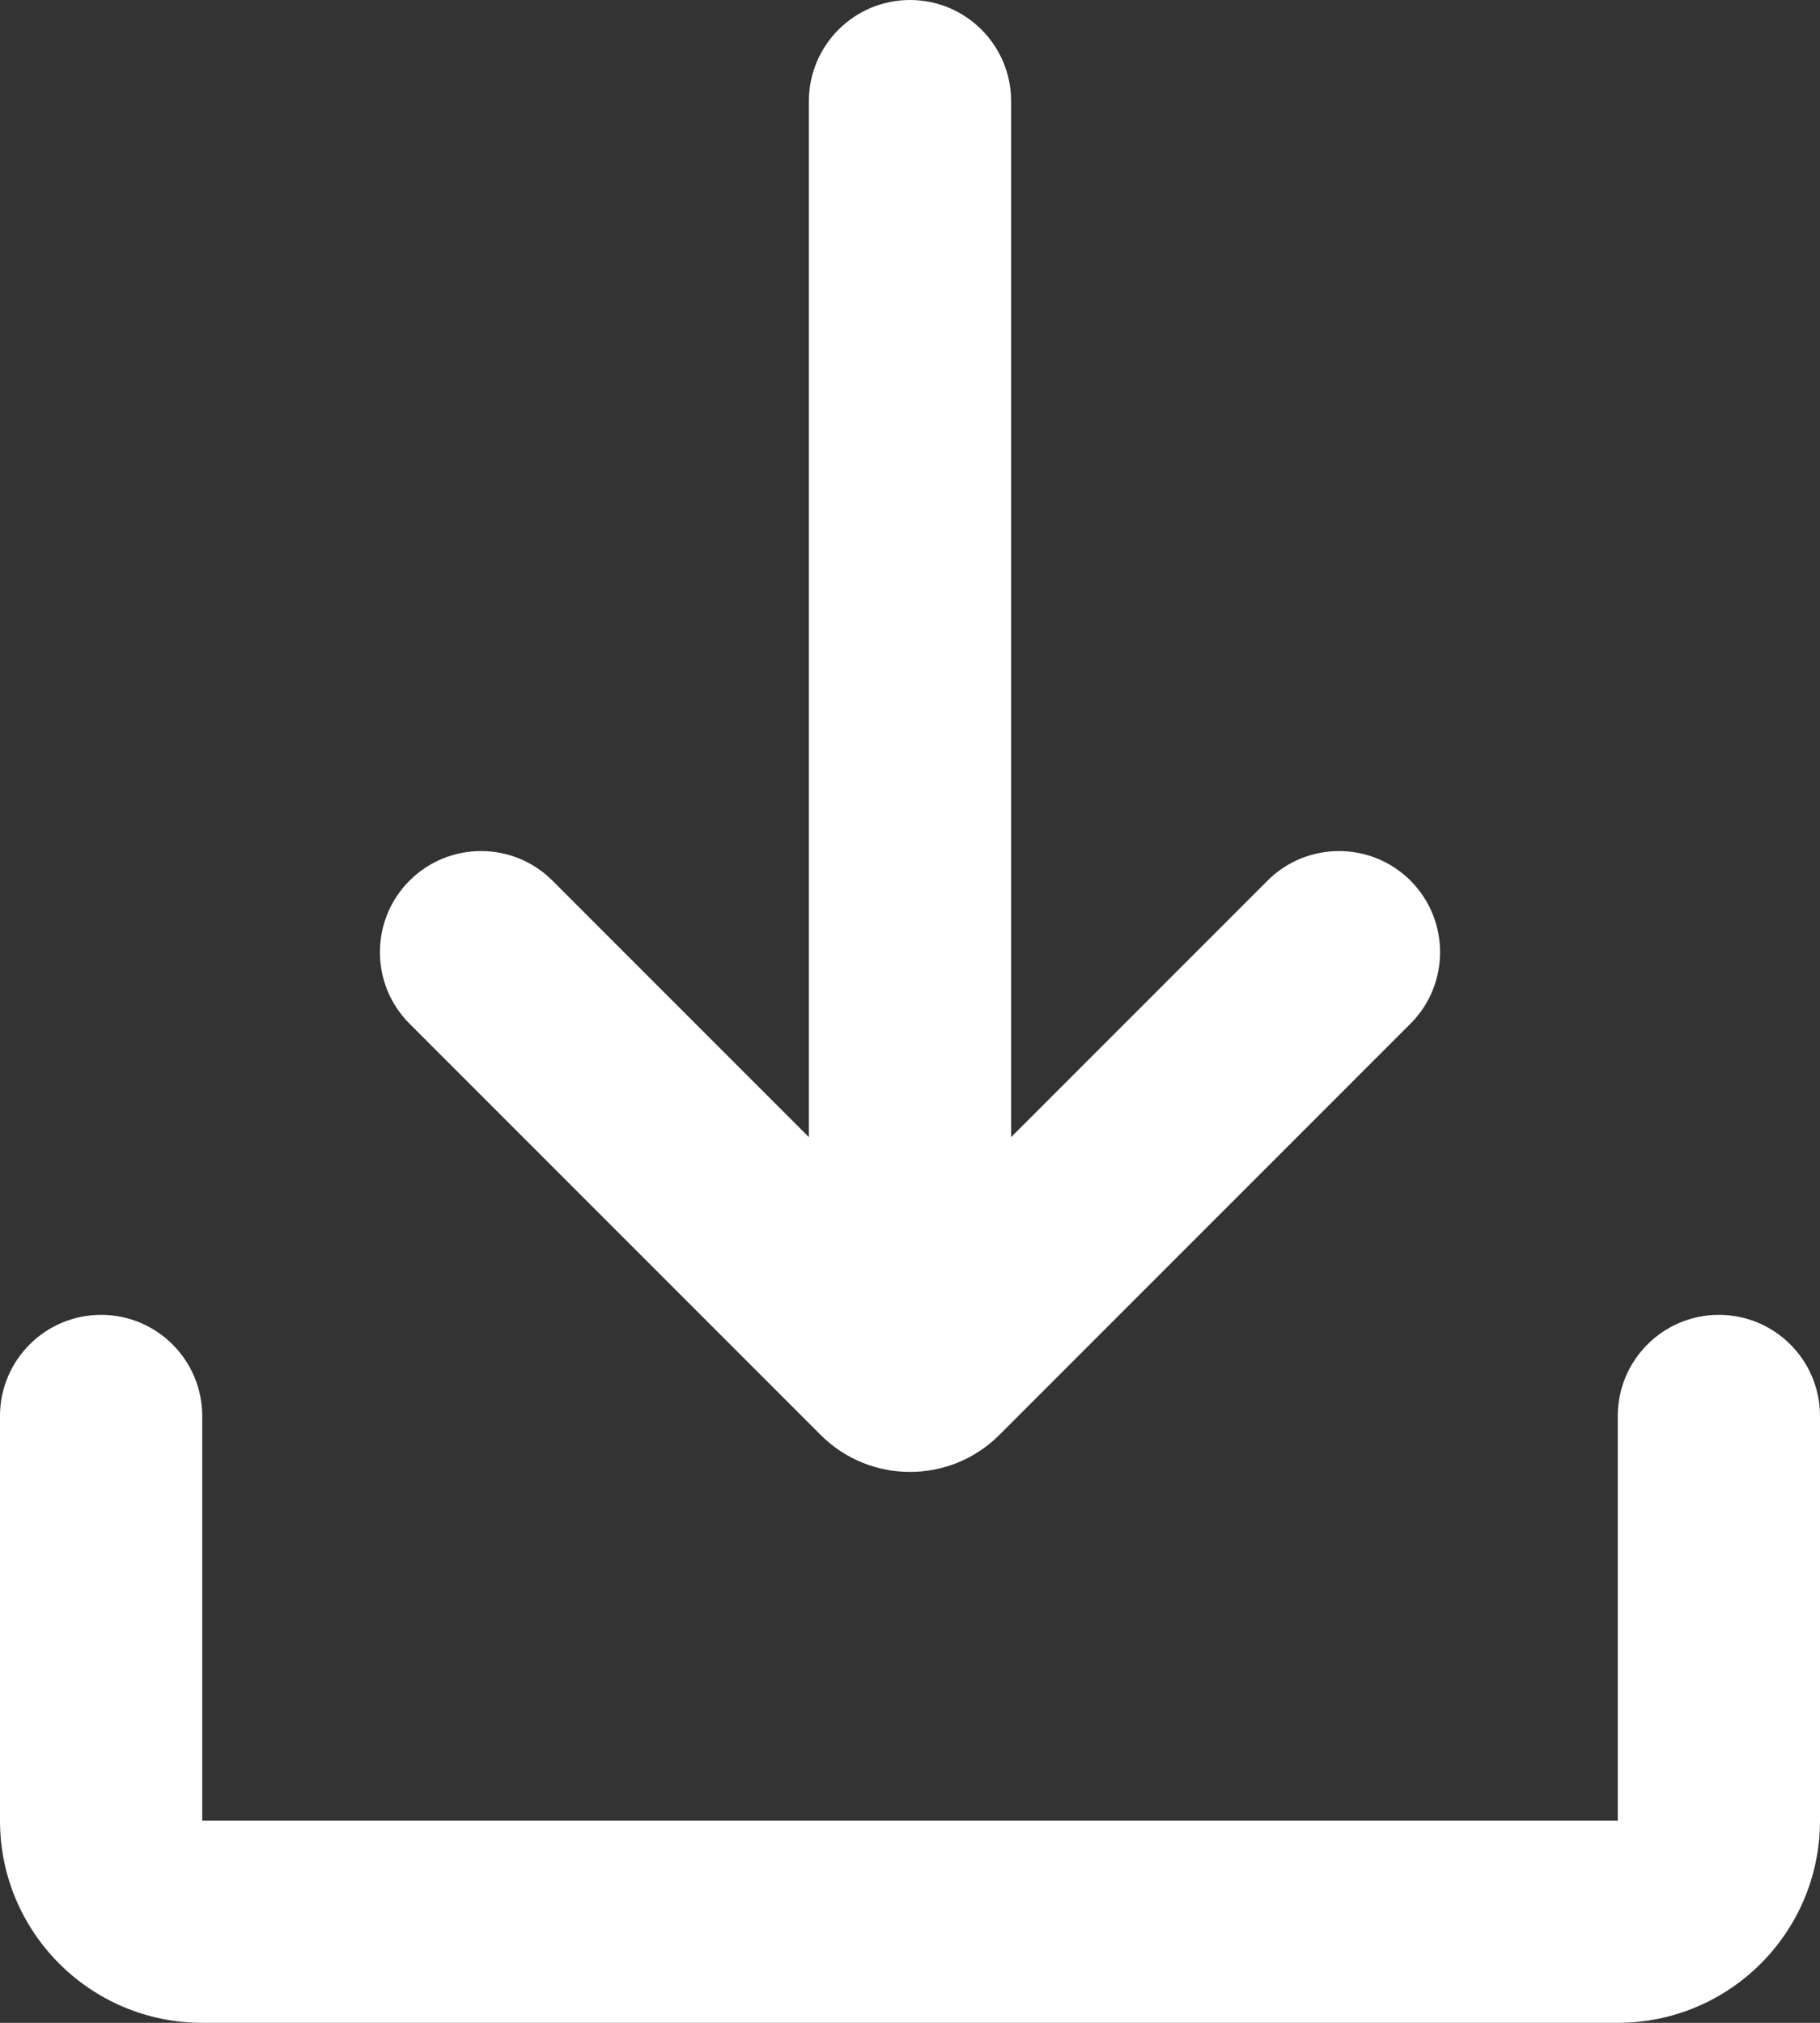 <?xml version="1.0" encoding="UTF-8"?> <svg xmlns="http://www.w3.org/2000/svg" width="18" height="20" viewBox="0 0 18 20" fill="none"><rect x="0" y="0" width="18" height="20" fill="#333333" stroke="none"/> <path d="M9 0C9.552 0 10 0.448 10 1V11.243L12.536 8.707C12.926 8.317 13.559 8.317 13.95 8.707C14.34 9.098 14.34 9.731 13.95 10.121L9.884 14.187C9.396 14.675 8.604 14.675 8.116 14.187L4.05 10.121C3.66 9.731 3.66 9.098 4.05 8.707C4.441 8.317 5.074 8.317 5.464 8.707L8 11.243V1C8 0.448 8.448 0 9 0Z" fill="white"></path> <path d="M1 13C1.552 13 2 13.448 2 14V18H16V14C16 13.448 16.448 13 17 13C17.552 13 18 13.448 18 14V18C18 19.105 17.105 20 16 20H2C0.895 20 0 19.105 0 18V14C0 13.448 0.448 13 1 13Z" fill="white"></path> </svg> 